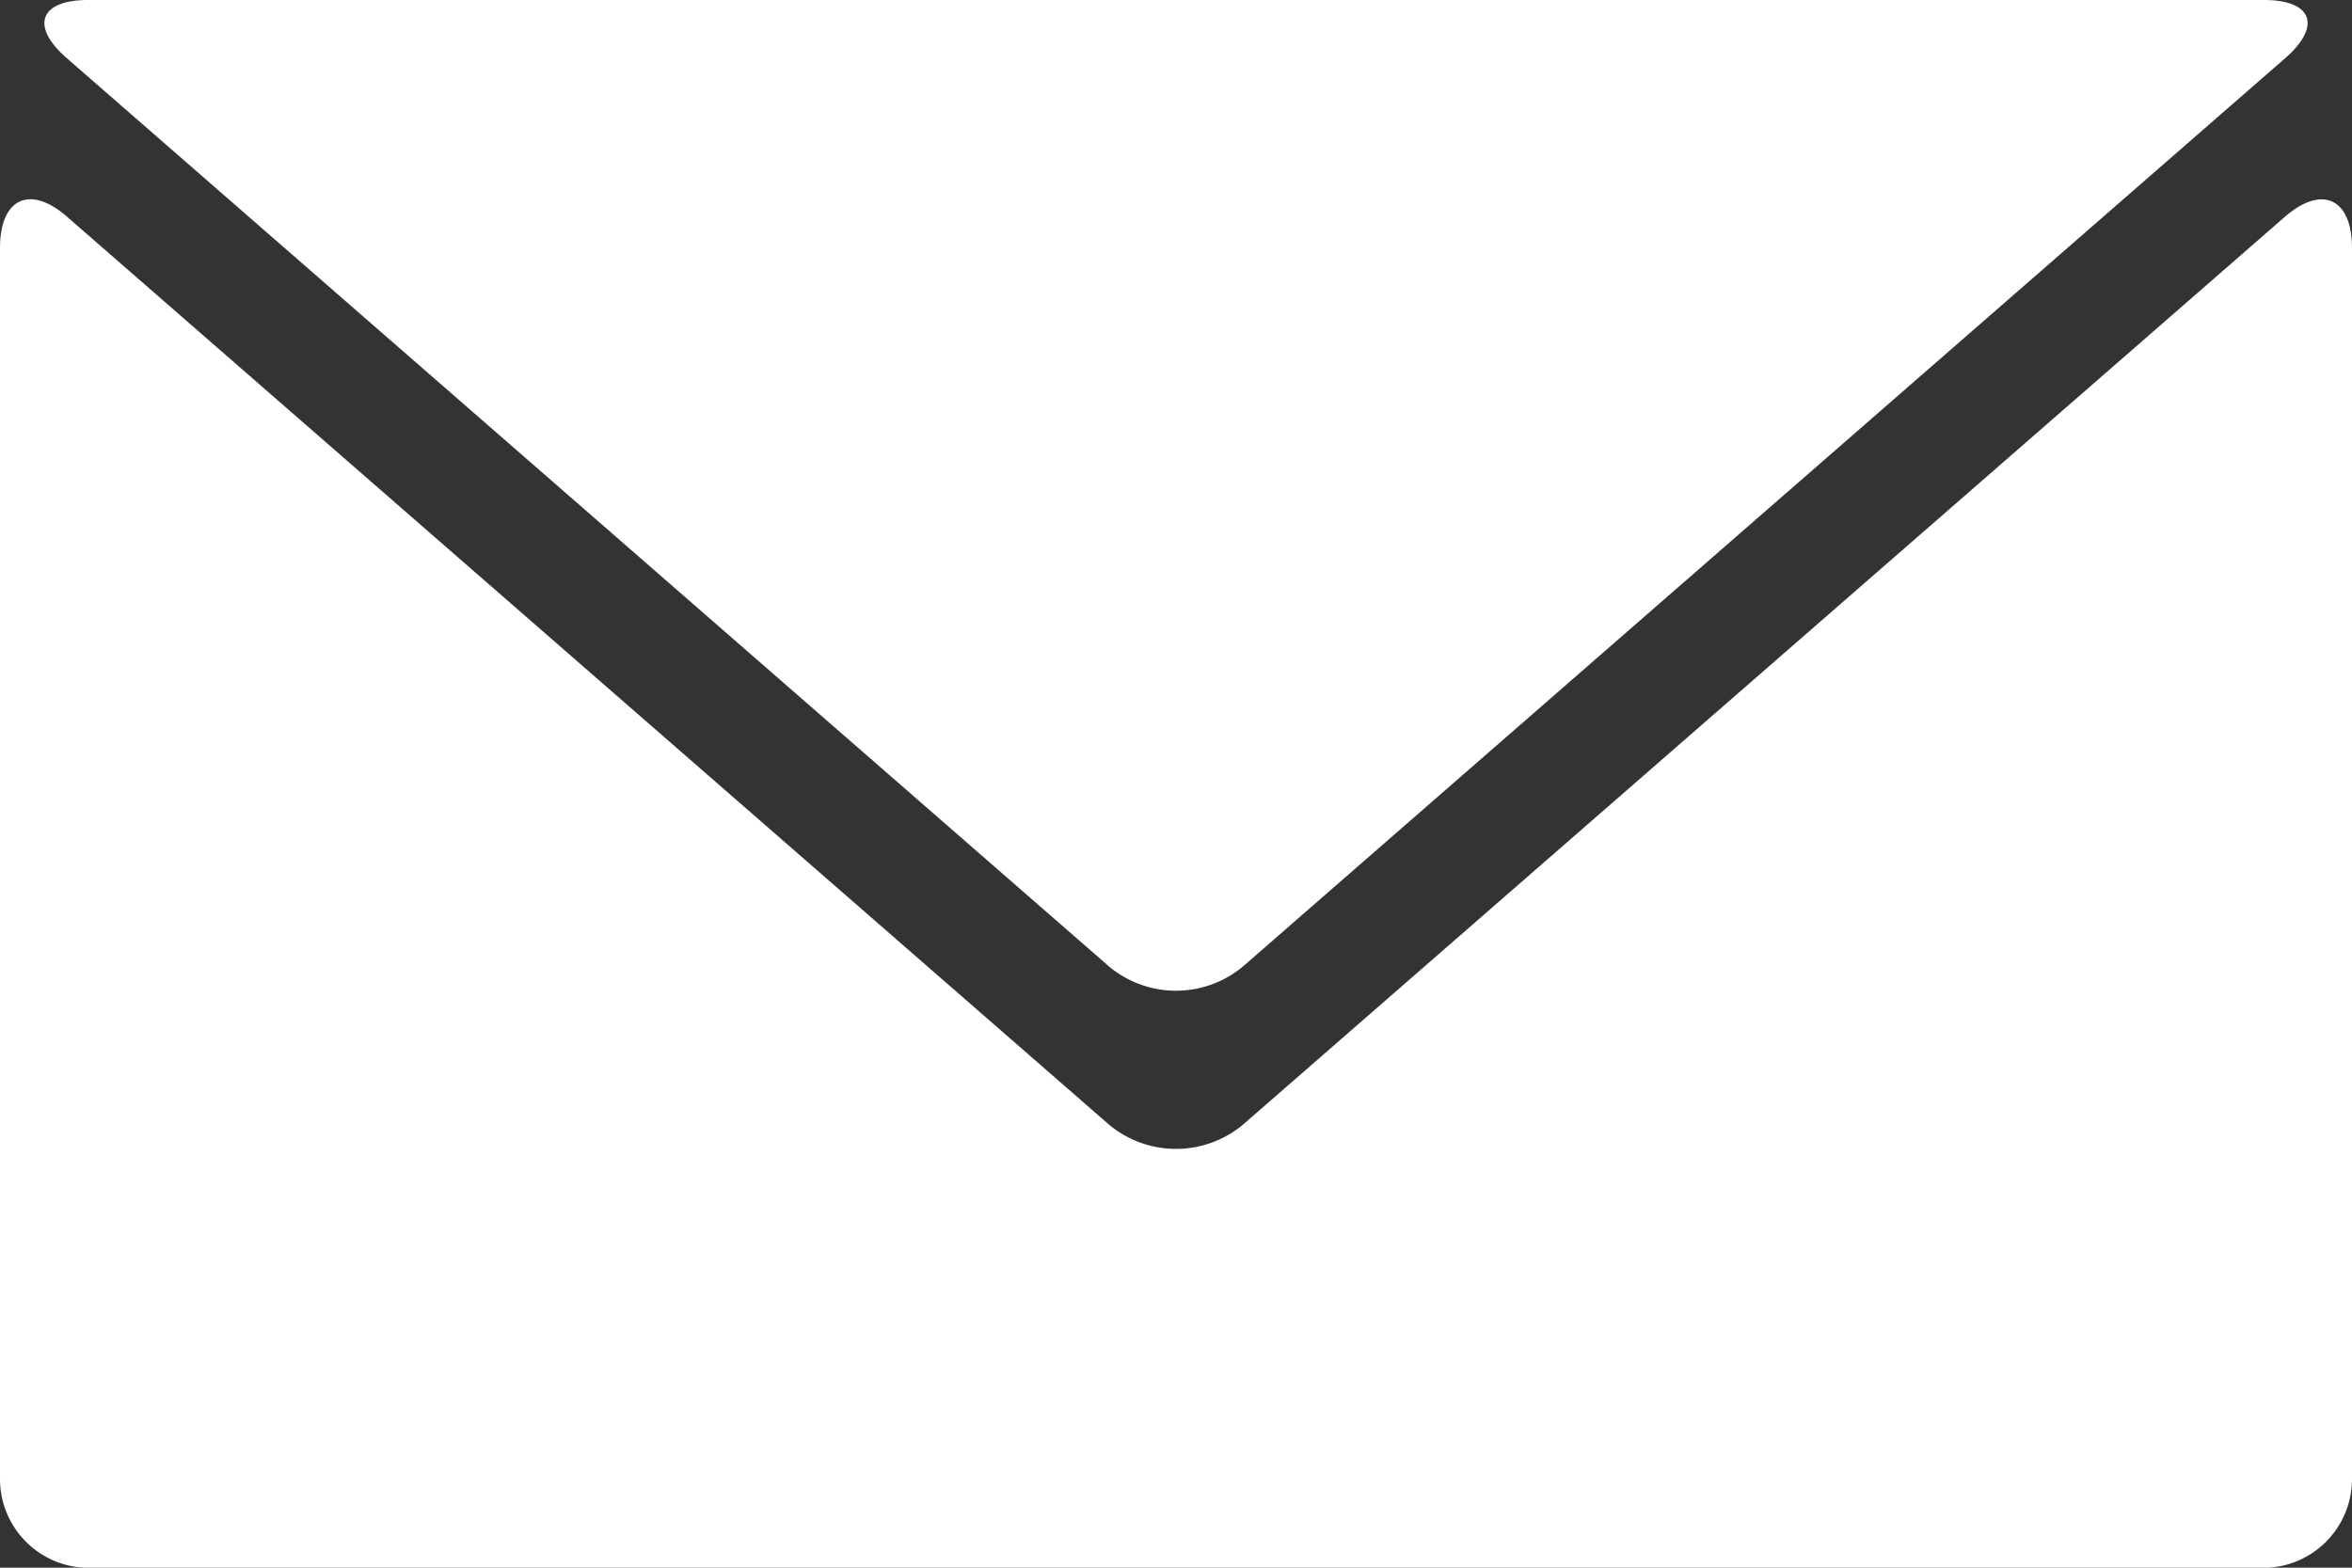 <svg xmlns:xlink="http://www.w3.org/1999/xlink" xmlns="http://www.w3.org/2000/svg" width="15" height="10" viewBox="0 0 15 10">
  <rect x="0" y="0" width="15" height="10" fill="#333333" stroke="none"/>
  <defs>
    <style>
      .cls-1 {
        //fill: #48a5dd;
        fill: white;
        fill-rule: evenodd;
      }
    </style>
  </defs>
  <path class="cls-1" d="M509.427,100.382c-0.236-.206-0.427-0.117-0.427.2v7.847a0.567,0.567,0,0,0,.562.572h13.876a0.567,0.567,0,0,0,.562-0.572v-7.847c0-.316-0.191-0.405-0.427-0.2l-6.646,5.792a0.667,0.667,0,0,1-.854,0Zm0-1.01,6.646,5.793a0.667,0.667,0,0,0,.854,0l6.646-5.793c0.236-.206.175-0.372-0.135-0.372H509.562C509.252,99,509.191,99.167,509.427,99.372Z" transform="translate(-509 -99)"/>
</svg>